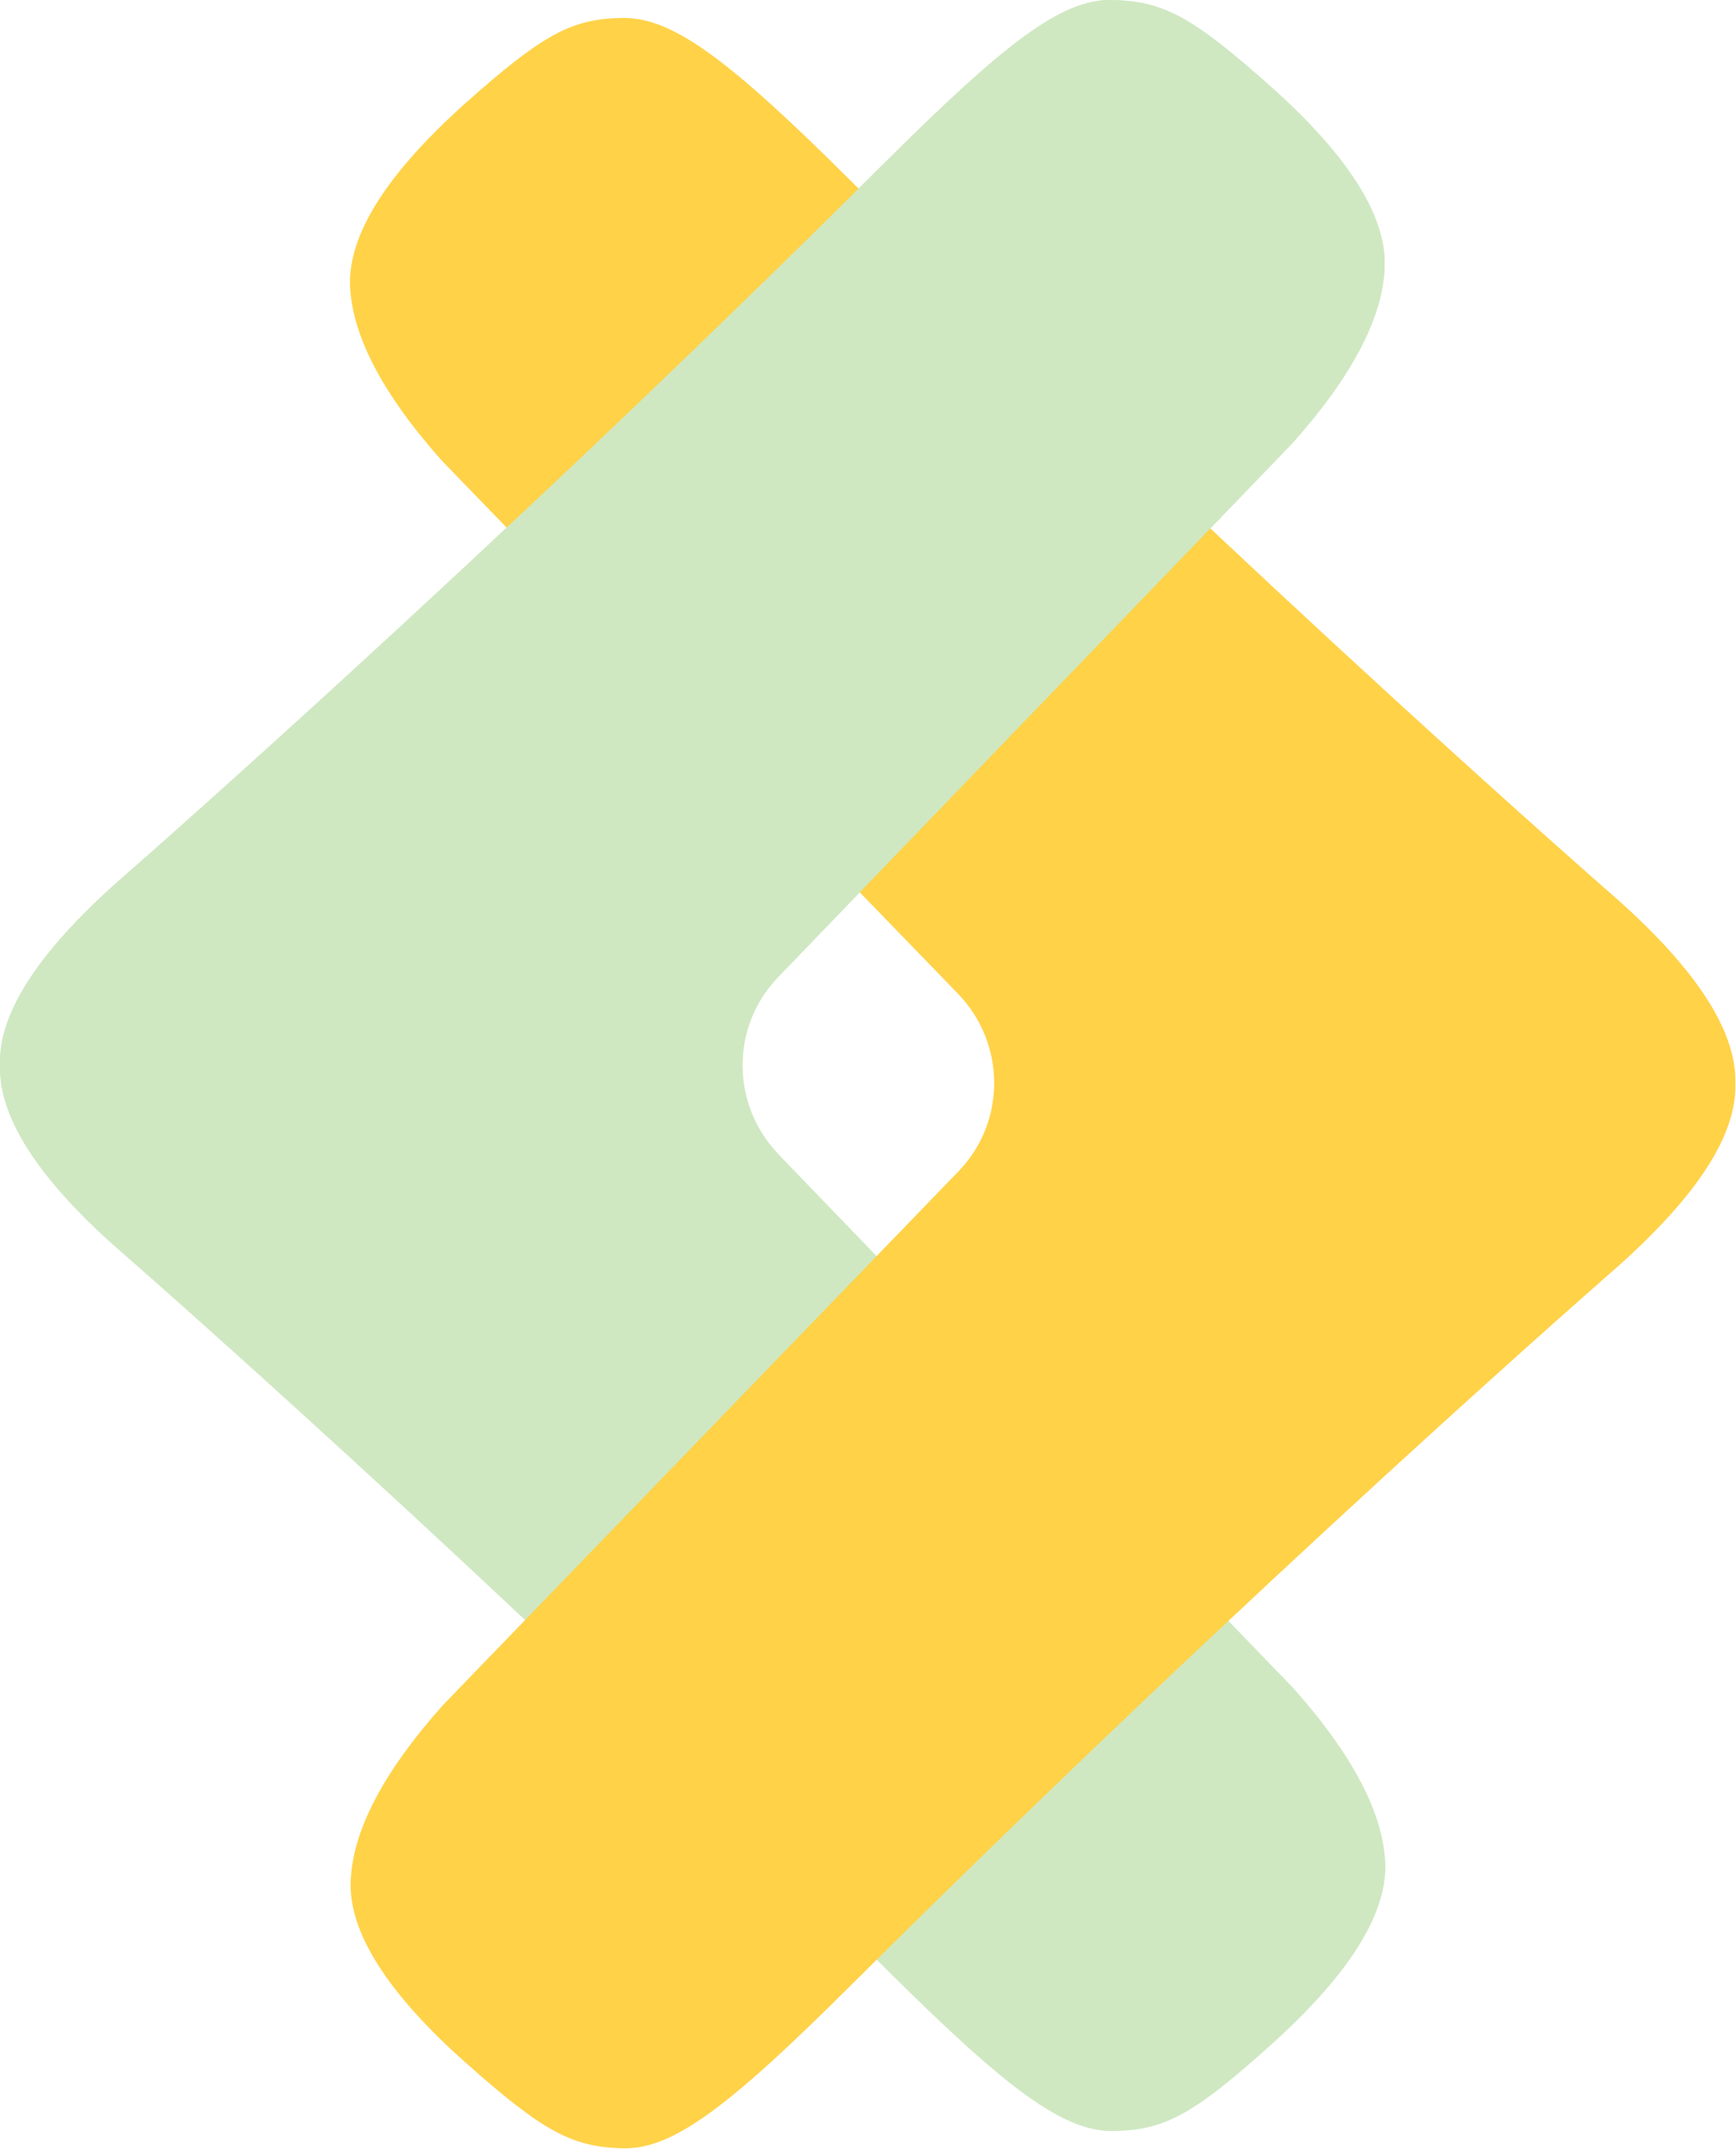 <?xml version="1.0" encoding="UTF-8"?> <svg xmlns="http://www.w3.org/2000/svg" xmlns:xlink="http://www.w3.org/1999/xlink" version="1.1" id="Layer_1" x="0px" y="0px" viewBox="0 0 261.4 323.4" style="enable-background:new 0 0 261.4 323.4;" xml:space="preserve"> <style type="text/css"> .st0{clip-path:url(#SVGID_00000058588694480808559950000008660978784040631442_);} .st1{fill:#CFE8C2;} .st2{fill:#2A2C29;} .st3{clip-path:url(#SVGID_00000099638546723668336490000000528129602931463576_);} .st4{clip-path:url(#SVGID_00000032607219529976003990000015871660501066606722_);} .st5{clip-path:url(#SVGID_00000152959493640196522330000001464559252947317378_);} .st6{clip-path:url(#SVGID_00000039813810060778464520000013015703798756909493_);} .st7{fill:#FFD248;} .st8{fill:#F6FFF2;} .st9{clip-path:url(#SVGID_00000150079484393370618750000011703529659163690427_);} .st10{fill:#FF4352;} .st11{clip-path:url(#SVGID_00000172409071764966610930000012175723424902753201_);} .st12{clip-path:url(#SVGID_00000062172611433445490230000003178506051436193176_);} .st13{clip-path:url(#SVGID_00000063597915701146680110000010537288507068917684_);} </style> <g> <defs> <rect id="SVGID_00000021830512551113505200000009064052476784303269_" width="261.4" height="323.4"></rect> </defs> <clipPath id="SVGID_00000151545041681334196680000015716077478068301990_"> <use xlink:href="#SVGID_00000021830512551113505200000009064052476784303269_" style="overflow:visible;"></use> </clipPath> <g id="Group_13_00000019672475229158314100000012326453686036835722_" style="clip-path:url(#SVGID_00000151545041681334196680000015716077478068301990_);"> <path id="Path_149_00000076570160673935180800000002291882526171292576_" class="st1" d="M194.7,254c9.1,10.2,13.7,19.1,13.9,26.7 c0.1,7.6-5.6,16.6-17.3,27.1c-11.7,10.5-16,12.8-23.7,12.9s-16.5-6.8-34.5-24.7c-61.3-61-115.3-108-115.3-108 C5.7,177.3-0.2,168.1,0,160.3v-0.1c-0.2-7.7,5.7-16.8,17.7-27.5c0,0,54-47,115.3-108c18.1-18,26.8-24.9,34.5-24.7 s12,2.5,23.7,12.9s17.5,19.5,17.3,27.1s-4.8,16.5-13.9,26.7L117.2,147c-7.2,7.4-7.2,19.2,0,26.7L194.7,254z"></path> <path id="Path_150_00000145760195079211096460000004797339718276285838_" class="st7" d="M66.6,69.4 c-9.1-10.2-13.7-19.1-13.9-26.7c-0.1-7.6,5.6-16.6,17.3-27.1C81.8,5.1,86.1,2.8,93.8,2.7s16.5,6.8,34.5,24.7 c61.3,61,115.3,108,115.3,108c12,10.7,17.9,19.9,17.7,27.6v0.1c0.2,7.7-5.7,16.8-17.7,27.5c0,0-54,47-115.3,108 c-18.1,18-26.8,24.9-34.5,24.7s-12-2.5-23.7-12.9s-17.5-19.5-17.3-27.1s4.8-16.5,13.9-26.7l77.6-80.3c7.2-7.4,7.2-19.2,0-26.7 L66.6,69.4z"></path> <path id="Path_151_00000118366675430195217380000007175352380076556193_" class="st1" d="M17.7,187.9C5.7,177.3-0.2,168.1,0,160.3 v-0.1c-0.2-7.7,5.7-16.8,17.7-27.5c0,0,54-47,115.3-108c18.1-18,26.8-24.9,34.5-24.7s12,2.5,23.7,12.9s17.5,19.5,17.3,27.1 s-4.8,16.5-13.9,26.7L117.2,147c-7.2,7.4-7.2,19.2,0,26.7L17.7,187.9z"></path> </g> </g> </svg> 